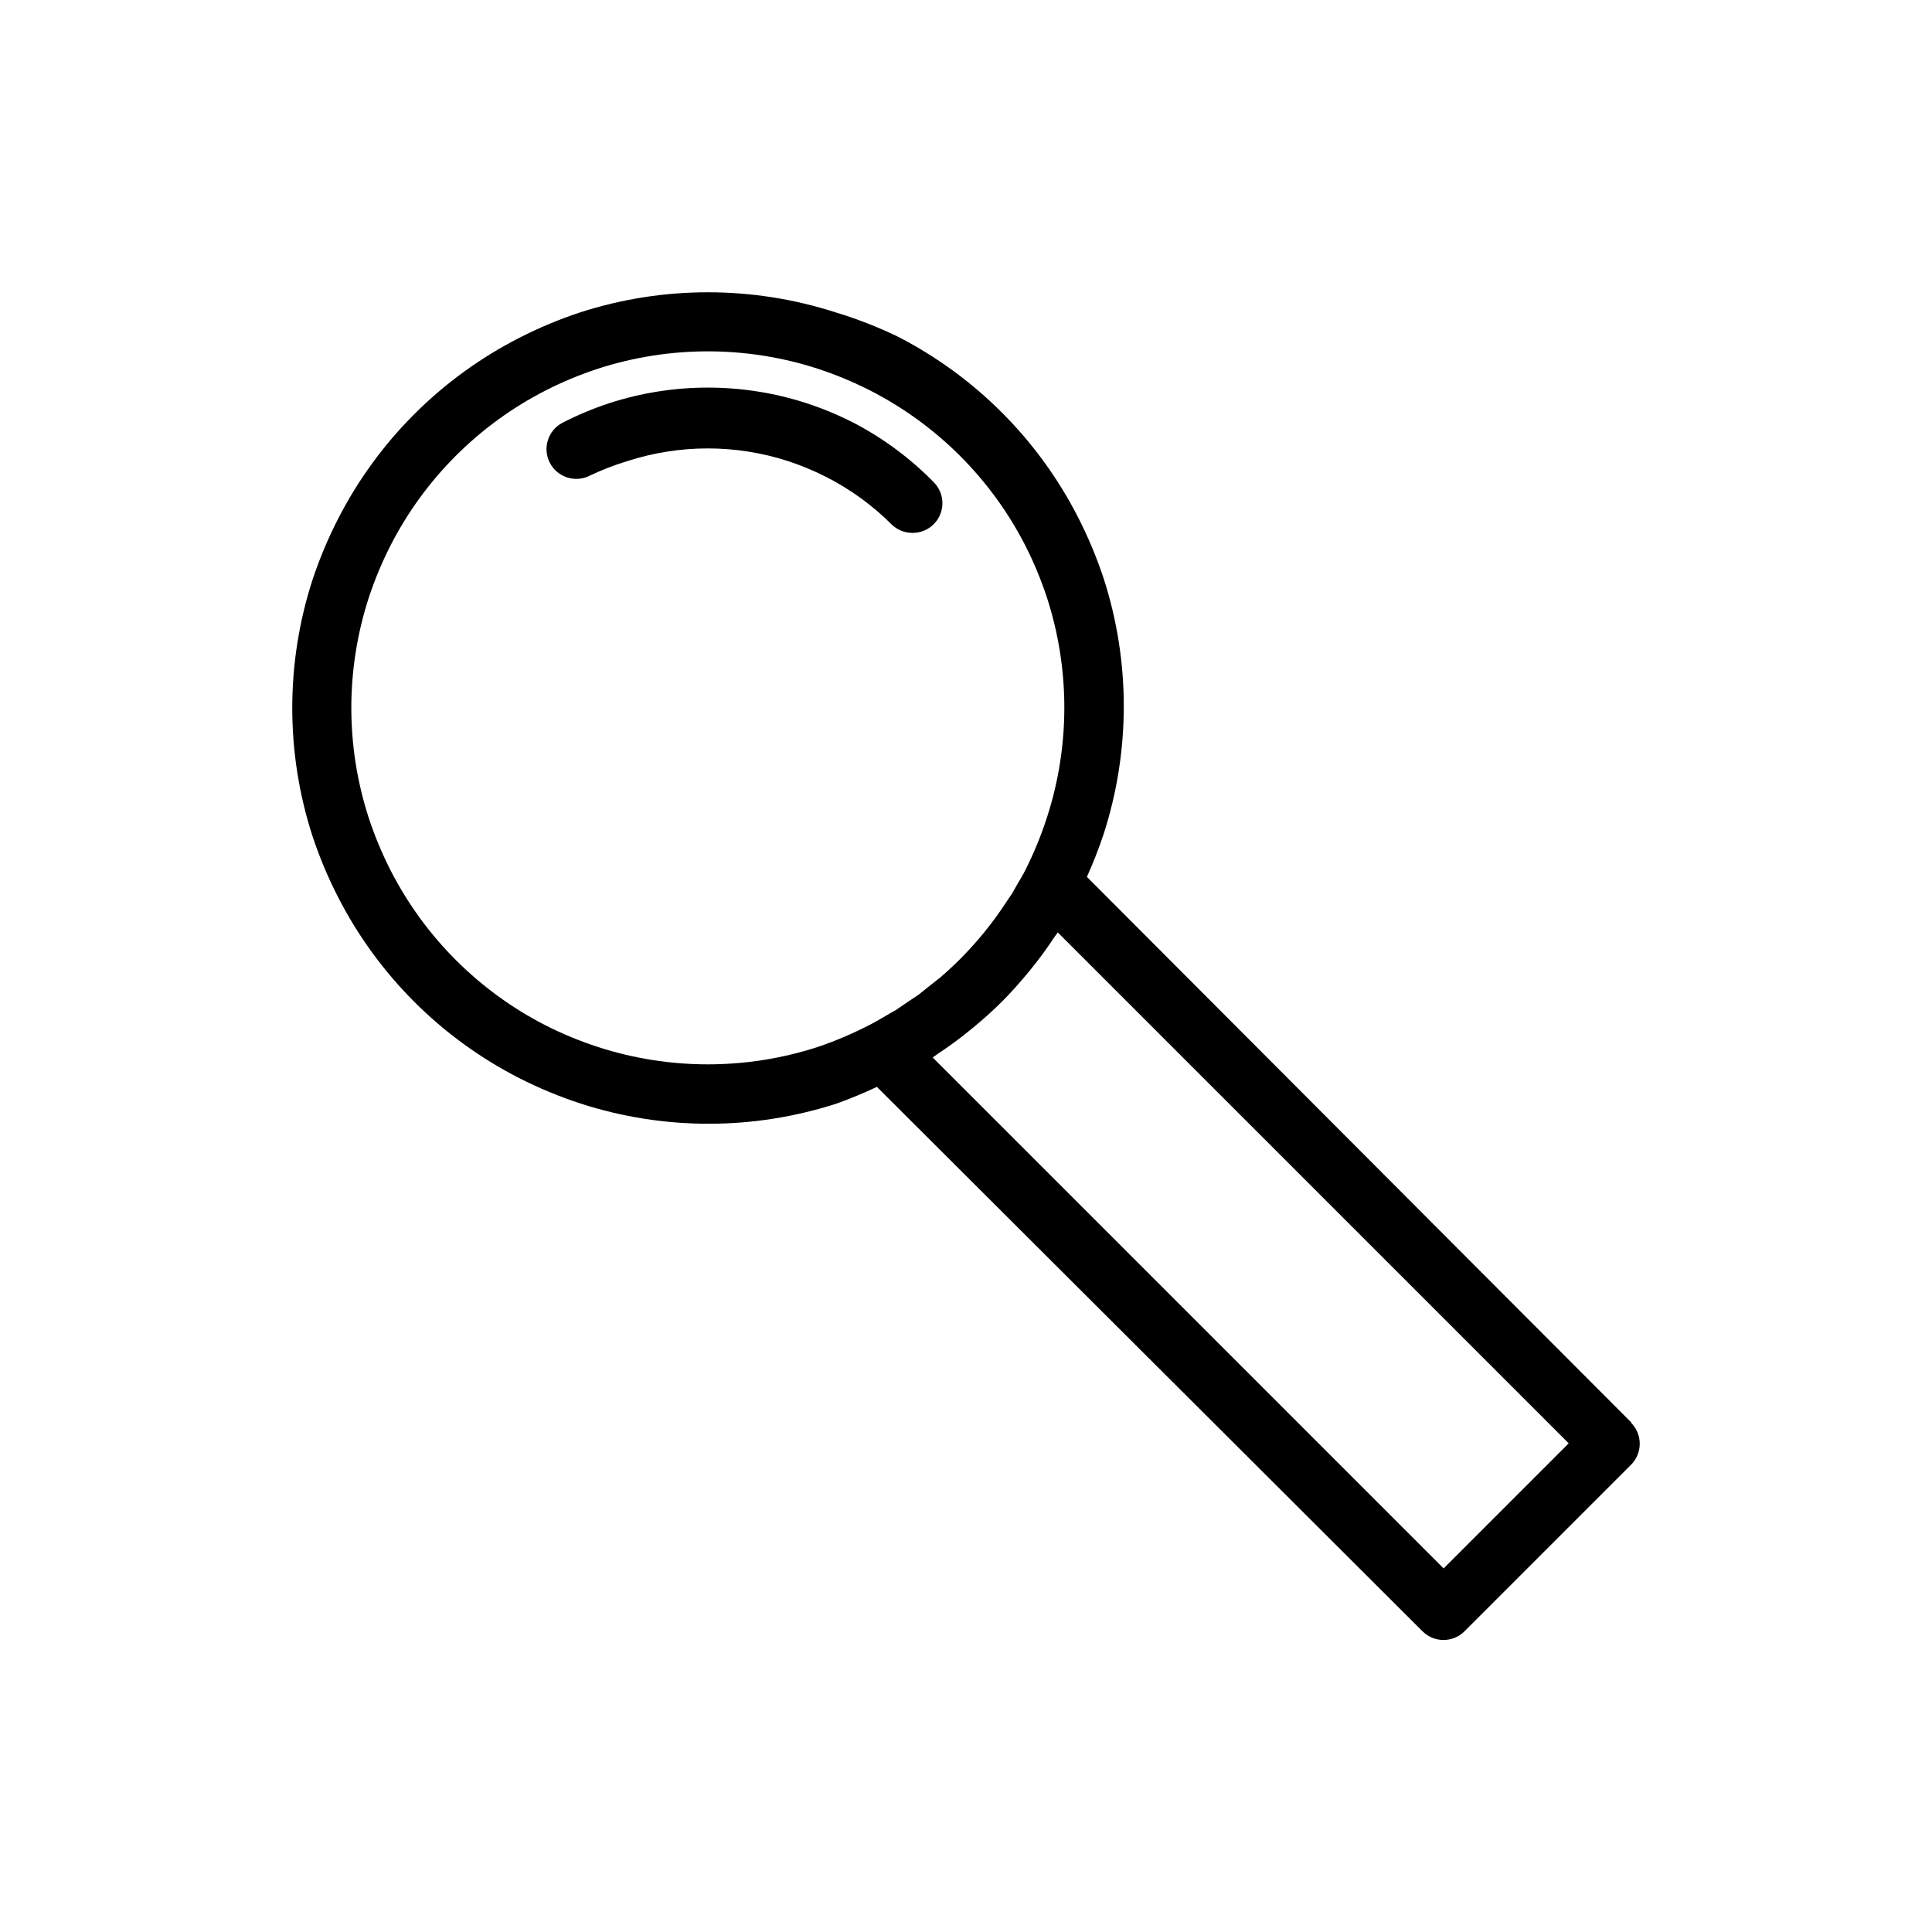<?xml version="1.0" encoding="UTF-8"?>
<!-- Uploaded to: ICON Repo, www.iconrepo.com, Generator: ICON Repo Mixer Tools -->
<svg fill="#000000" width="800px" height="800px" version="1.1" viewBox="144 144 512 512" xmlns="http://www.w3.org/2000/svg">
 <g>
  <path d="m385.83 285.22c3.199 0.02 6.09-1.898 7.316-4.852 1.227-2.953 0.543-6.356-1.727-8.609-6.207-6.336-13.383-11.648-21.254-15.742-4.031-2.055-8.215-3.793-12.516-5.195-16.941-5.473-35.176-5.473-52.113 0-4.277 1.406-8.434 3.144-12.438 5.195-3.871 2-5.387 6.758-3.387 10.625 2 3.871 6.758 5.387 10.629 3.387 3.231-1.535 6.57-2.824 9.996-3.856 13.793-4.449 28.637-4.449 42.43 0 3.516 1.148 6.938 2.57 10.234 4.25 6.398 3.262 12.242 7.512 17.32 12.594 1.477 1.426 3.453 2.219 5.508 2.203z"/>
  <path d="m576.33 520.99-144.29-144.61c1.66-3.676 3.129-7.434 4.406-11.258 7.156-22.078 7.156-45.855 0-67.934-1.84-5.547-4.102-10.941-6.769-16.141-10.547-20.621-27.32-37.395-47.941-47.938-5.234-2.512-10.656-4.617-16.215-6.301-22.055-7.137-45.801-7.137-67.855 0-5.547 1.84-10.941 4.106-16.141 6.769-20.621 10.547-37.395 27.32-47.941 47.941-2.664 5.199-4.926 10.594-6.769 16.141-7.152 22.078-7.152 45.852 0 67.934 1.84 5.547 4.102 10.941 6.769 16.137 10.547 20.621 27.32 37.395 47.941 47.941 5.25 2.672 10.699 4.938 16.297 6.769 22.078 7.156 45.855 7.156 67.934 0 3.613-1.297 7.16-2.766 10.629-4.406l144.61 144.29c3.07 3.051 8.027 3.051 11.098 0l44.164-44.164c3.051-3.07 3.051-8.027 0-11.098zm-215.7-99.504c-18.883 6.102-39.211 6.102-58.094 0-4.785-1.555-9.441-3.477-13.934-5.746-17.676-9.039-32.055-23.418-41.094-41.09-2.301-4.516-4.246-9.199-5.824-14.016-6.102-18.883-6.102-39.211 0-58.094 1.578-4.812 3.527-9.5 5.824-14.012 9.062-17.688 23.469-32.066 41.172-41.094 4.465-2.266 9.098-4.188 13.855-5.746 18.883-6.102 39.211-6.102 58.094 0 4.816 1.578 9.5 3.523 14.016 5.824 17.672 9.039 32.051 23.418 41.09 41.094 2.266 4.465 4.188 9.098 5.746 13.855 6.102 18.883 6.102 39.211 0 58.094-1.551 4.812-3.473 9.496-5.746 14.012-0.629 1.258-1.34 2.441-2.047 3.621-0.707 1.18-1.023 1.891-1.574 2.754l-1.34 1.969v0.004c-3.555 5.473-7.672 10.566-12.277 15.191-1.73 1.73-3.516 3.387-5.352 4.961l-2.598 2.047-3.148 2.519-2.363 1.574-3.699 2.519-1.418 0.789c-1.652 0.945-3.305 1.969-4.961 2.832v-0.004c-4.606 2.426-9.395 4.481-14.328 6.141zm165.95 138.16-135.4-135.4 1.418-1.023c2.309-1.523 4.539-3.121 6.691-4.801l2.363-1.891c2.676-2.203 5.352-4.566 7.871-7.086 2.519-2.519 4.801-5.117 7.086-7.871l1.891-2.363c1.68-2.152 3.281-4.383 4.801-6.691l1.023-1.418 135.4 135.4z"/>
 </g>
</svg>